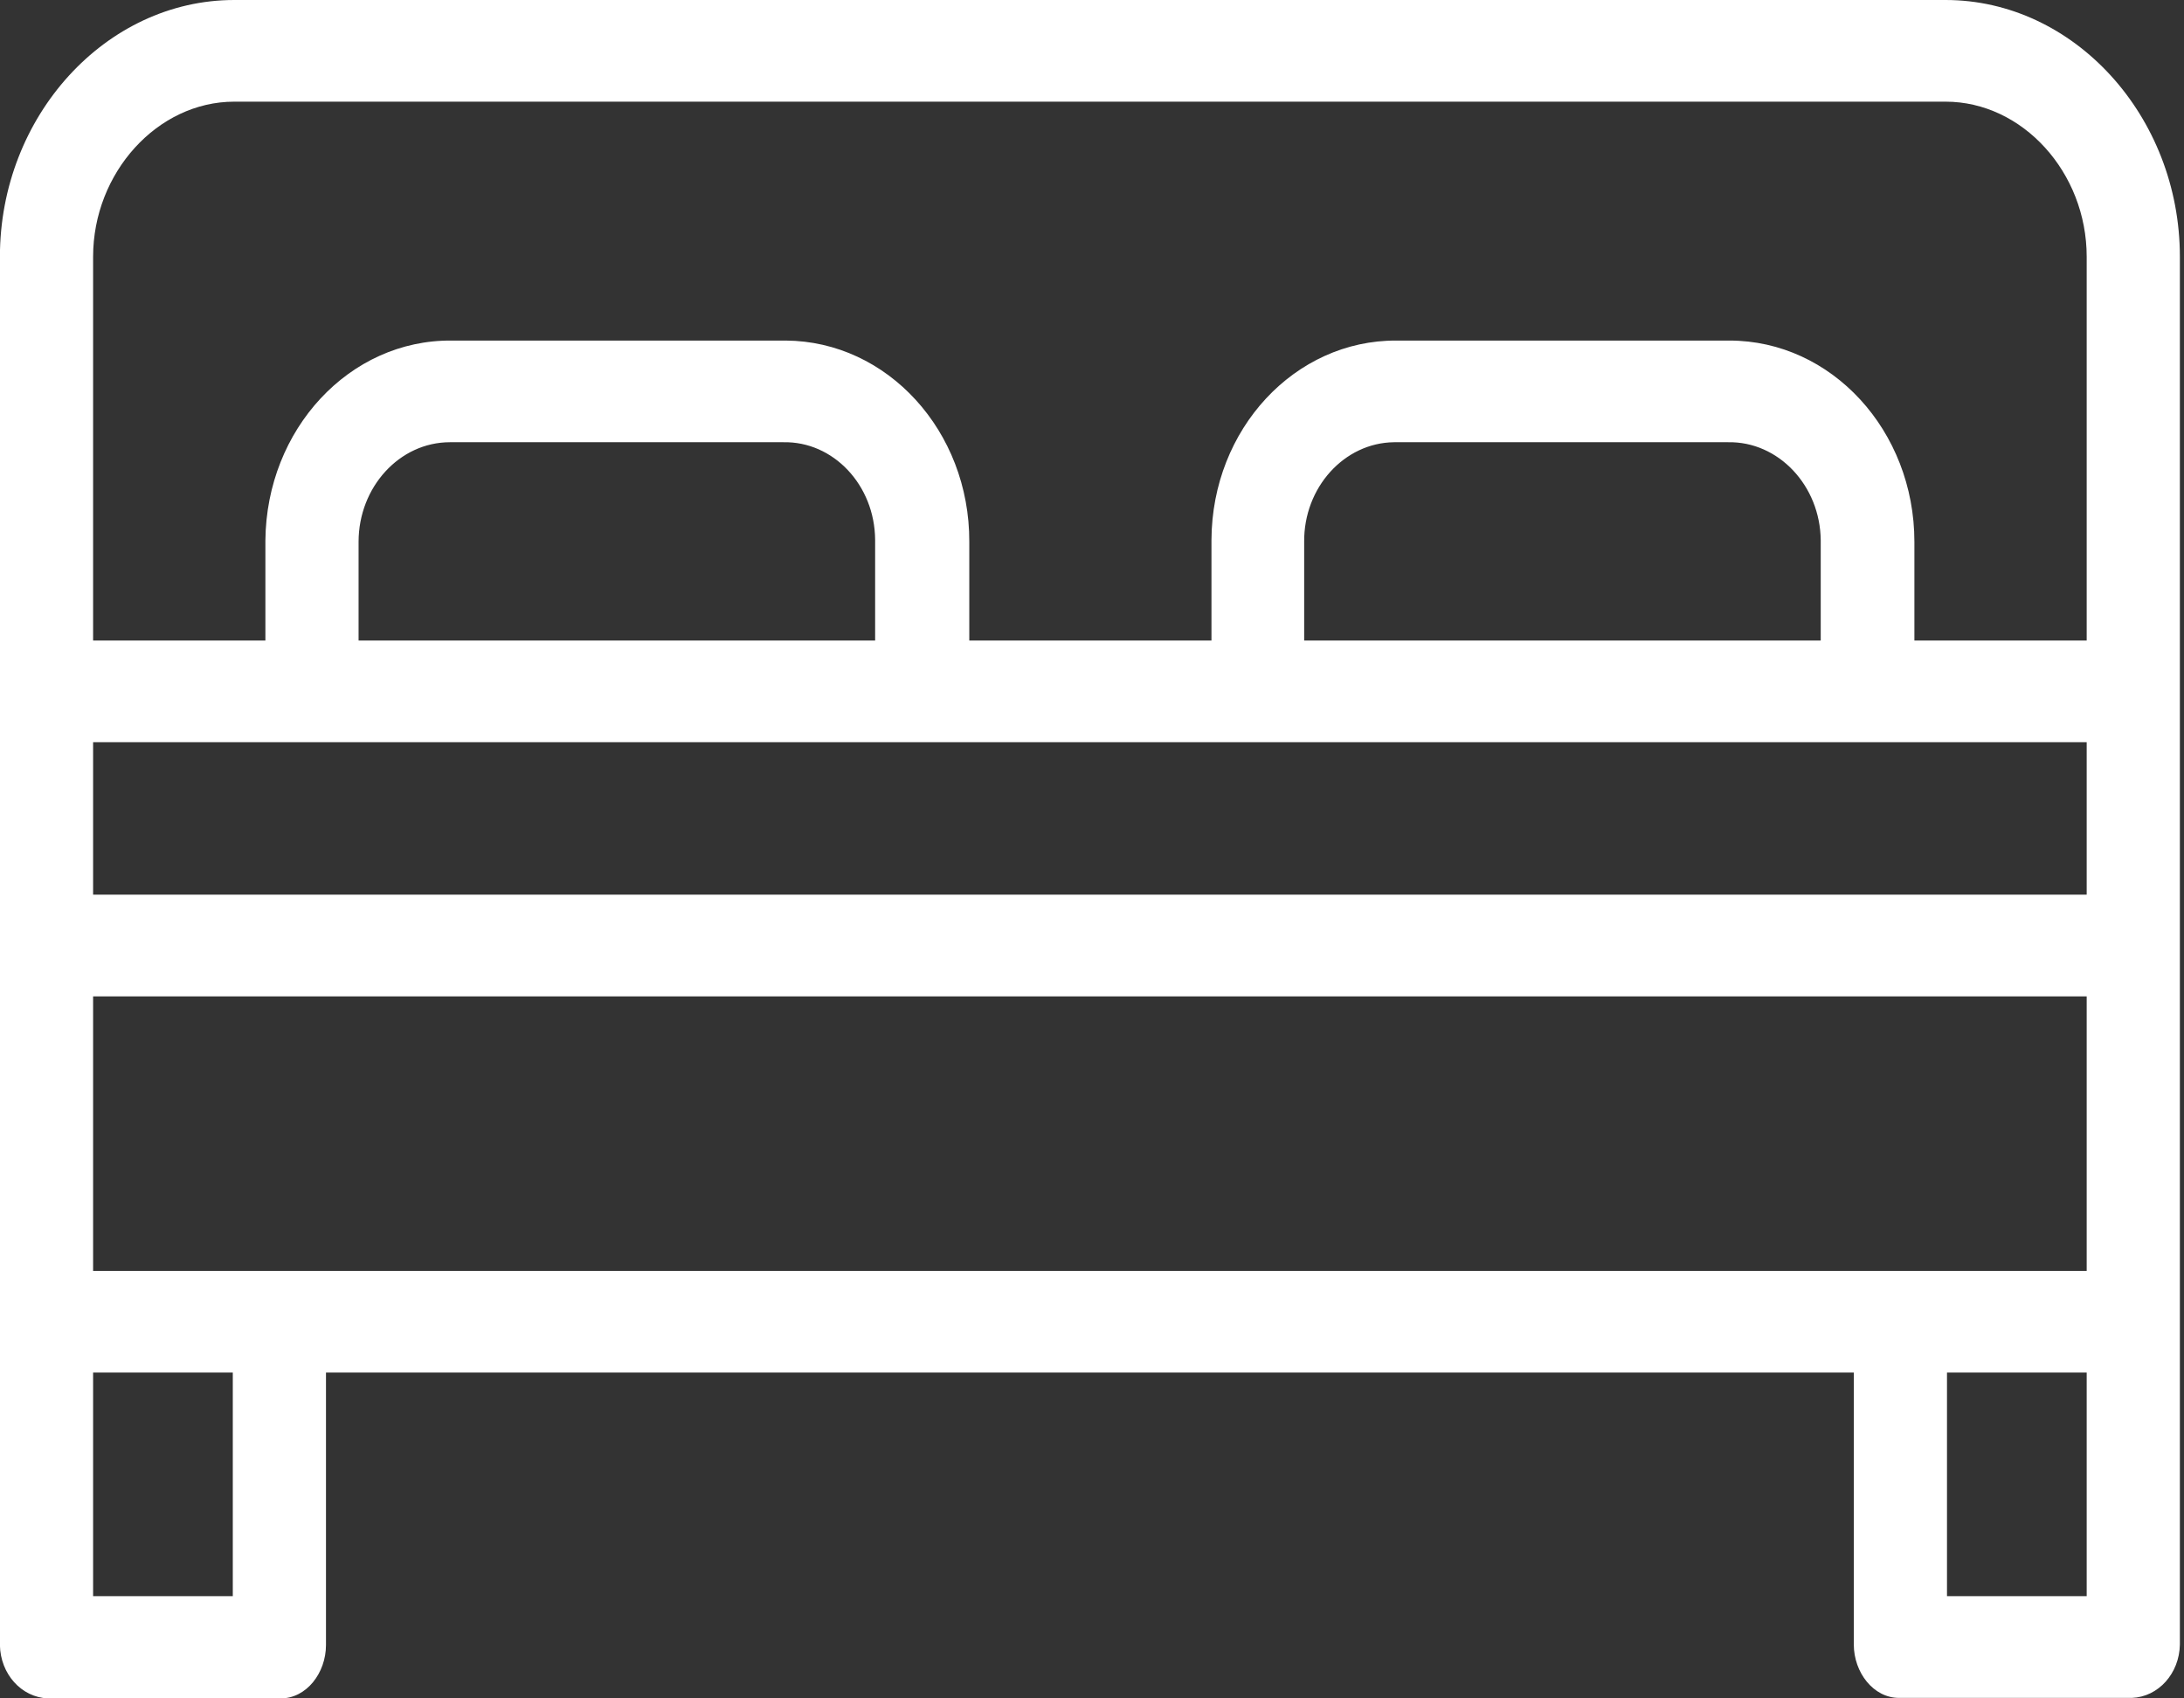 <svg width="27" height="21" viewBox="0 0 27 21" fill="none" xmlns="http://www.w3.org/2000/svg">
<rect x="0" y="0" width="27" height="21" fill="#333333" stroke="none"/>
<path d="M24.052 0H2.896C1.306 0 -0.001 1.439 -0.001 3.174V20.34C0.005 20.698 0.264 20.987 0.592 21H3.471C3.788 21 4.03 20.686 4.03 20.34V16.971H22.918V20.334C22.918 20.679 23.16 20.994 23.477 20.994H26.356C26.684 20.981 26.943 20.692 26.949 20.334V3.174C26.949 1.439 25.642 0 24.052 0ZM2.878 19.736H1.151V16.971H2.878V19.736ZM25.797 19.736H24.07V16.971H25.797V19.736ZM25.797 15.714H1.151V12.32H25.797V15.714ZM25.797 11.062H1.151V9.177H25.797V11.062ZM4.433 7.92V6.7C4.433 6.022 4.94 5.468 5.562 5.468H5.579H9.685C10.301 5.456 10.814 5.996 10.819 6.675V6.7V7.92H4.433ZM16.123 7.92V6.7C16.117 6.028 16.618 5.475 17.234 5.468H17.257H21.363C21.985 5.456 22.503 6.003 22.509 6.682V6.7V7.92H16.123ZM25.797 7.92H23.667V6.7C23.667 5.324 22.642 4.211 21.381 4.211C21.375 4.211 21.369 4.211 21.369 4.211H17.263C16.008 4.205 14.983 5.305 14.977 6.675V6.7V7.92H11.983V6.7C11.988 5.33 10.969 4.218 9.714 4.211C9.708 4.211 9.696 4.211 9.691 4.211H5.585C4.318 4.199 3.293 5.311 3.281 6.682V6.694V7.92H1.151V3.174C1.151 2.137 1.945 1.257 2.896 1.257H24.052C25.003 1.257 25.797 2.131 25.797 3.174V7.92Z" fill="white"/>
</svg>
